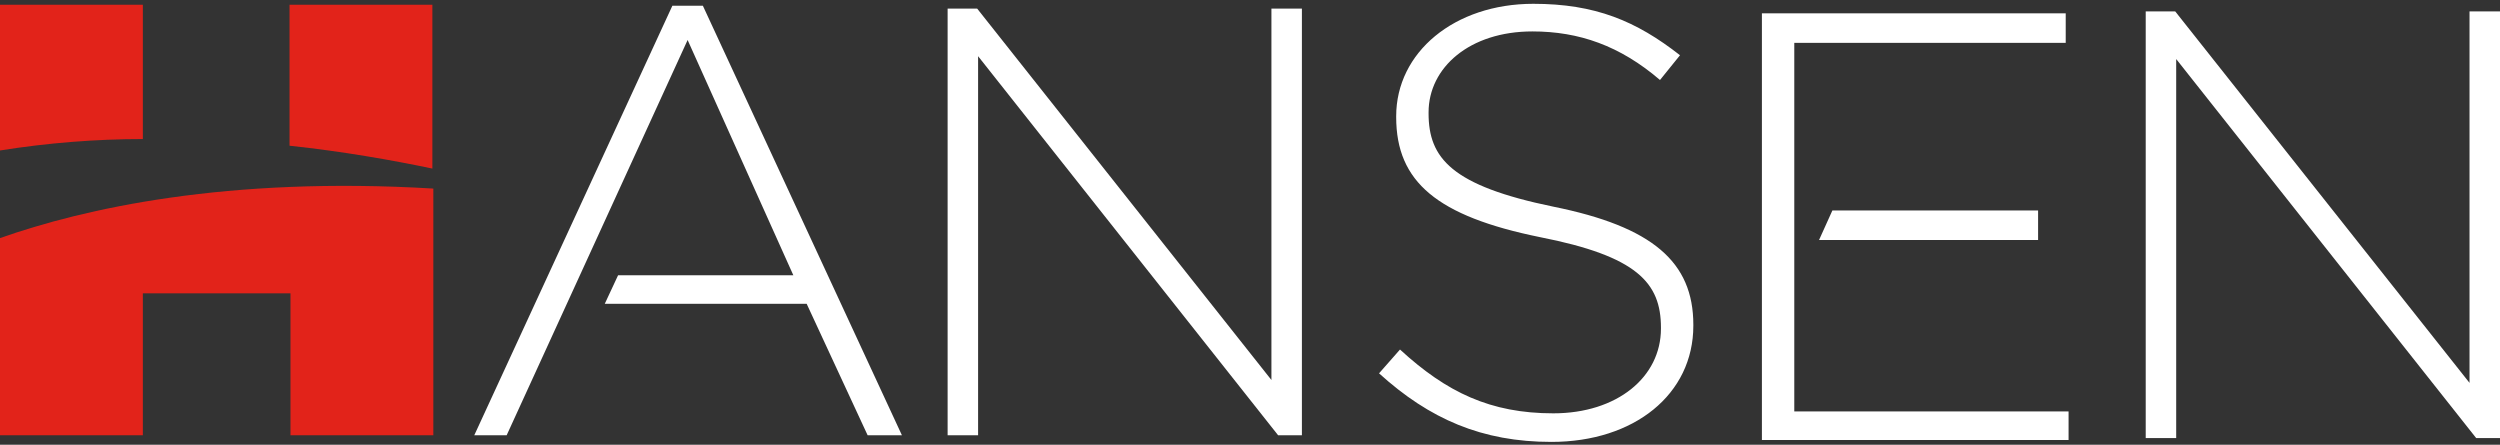 <?xml version="1.0" encoding="utf-8"?>
<!-- Generator: Adobe Illustrator 23.1.0, SVG Export Plug-In . SVG Version: 6.00 Build 0)  -->
<svg version="1.1" id="Layer_1" xmlns="http://www.w3.org/2000/svg" xmlns:xlink="http://www.w3.org/1999/xlink" x="0px" y="0px"
	 viewBox="0 0 262.5 46.7" style="enable-background:new 0 0 262.5 46.7;" xml:space="preserve">
<rect x="0" y="0" width="262.5" height="46.7" fill="#333333" stroke="none"/>
<style type="text/css">
	.st0{fill:#FFFFFF;}
	.st1{fill:#E2231A;}
</style>
<g>
	<path class="st0" d="M99.5,0.9h3.1l30.9,39v-39h3.2v44.8h-2.5L102.7,5.9v39.8h-3.2V0.9z"/>
	<path class="st0" d="M144.8,39.2l2.2-2.5c4.9,4.5,9.5,6.7,16.1,6.7c6.7,0,11.3-3.8,11.3-8.9v-0.1c0-4.7-2.5-7.5-12.7-9.5
		c-10.8-2.2-15.1-5.8-15.1-12.6v-0.1c0-6.7,6.1-11.8,14.4-11.8c6.5,0,10.8,1.8,15.4,5.4l-2.1,2.6c-4.2-3.6-8.5-5.1-13.4-5.1
		c-6.6,0-10.9,3.8-10.9,8.5v0.1c0,4.7,2.4,7.6,13.1,9.8c10.4,2.1,14.7,5.8,14.7,12.4v0.1c0,7.2-6.2,12.2-14.9,12.2
		C155.6,46.4,150.1,44,144.8,39.2z"/>
	<path class="st0" d="M225.3,1.2h3.1l30.9,39v-39h3.2V46H260L228.5,6.2V46h-3.2V1.2z"/>
	<g>
		<polygon class="st0" points="72.2,4.2 83.3,28.9 64.9,28.9 63.5,31.9 84.7,31.9 91.1,45.7 94.7,45.7 73.8,0.6 70.6,0.6 49.8,45.7 
			53.2,45.7 		"/>
	</g>
	<g>
		<polygon class="st0" points="188.4,43.2 188.4,27.8 188.4,25.2 188.4,22.1 188.4,18.4 188.4,4.5 216.9,4.5 216.9,1.4 185,1.4 
			185,46.2 217.2,46.2 217.2,43.2 		"/>
	</g>
	<polygon class="st0" points="214,25.2 214,22.1 192.4,22.1 191,25.2 	"/>
	<g>
		<path class="st1" d="M45.4,0.5h-15v14.8c5.6,0.6,10.7,1.5,15,2.4V0.5z"/>
		<path class="st1" d="M15,0.5H0v15.3c5-0.8,10.1-1.2,15-1.2V0.5z"/>
		<path class="st1" d="M0,25v20.7h15V30.8h15.5v14.9h15V19.8C23.8,18.5,8.8,21.9,0,25z"/>
	</g>
</g>
</svg>
